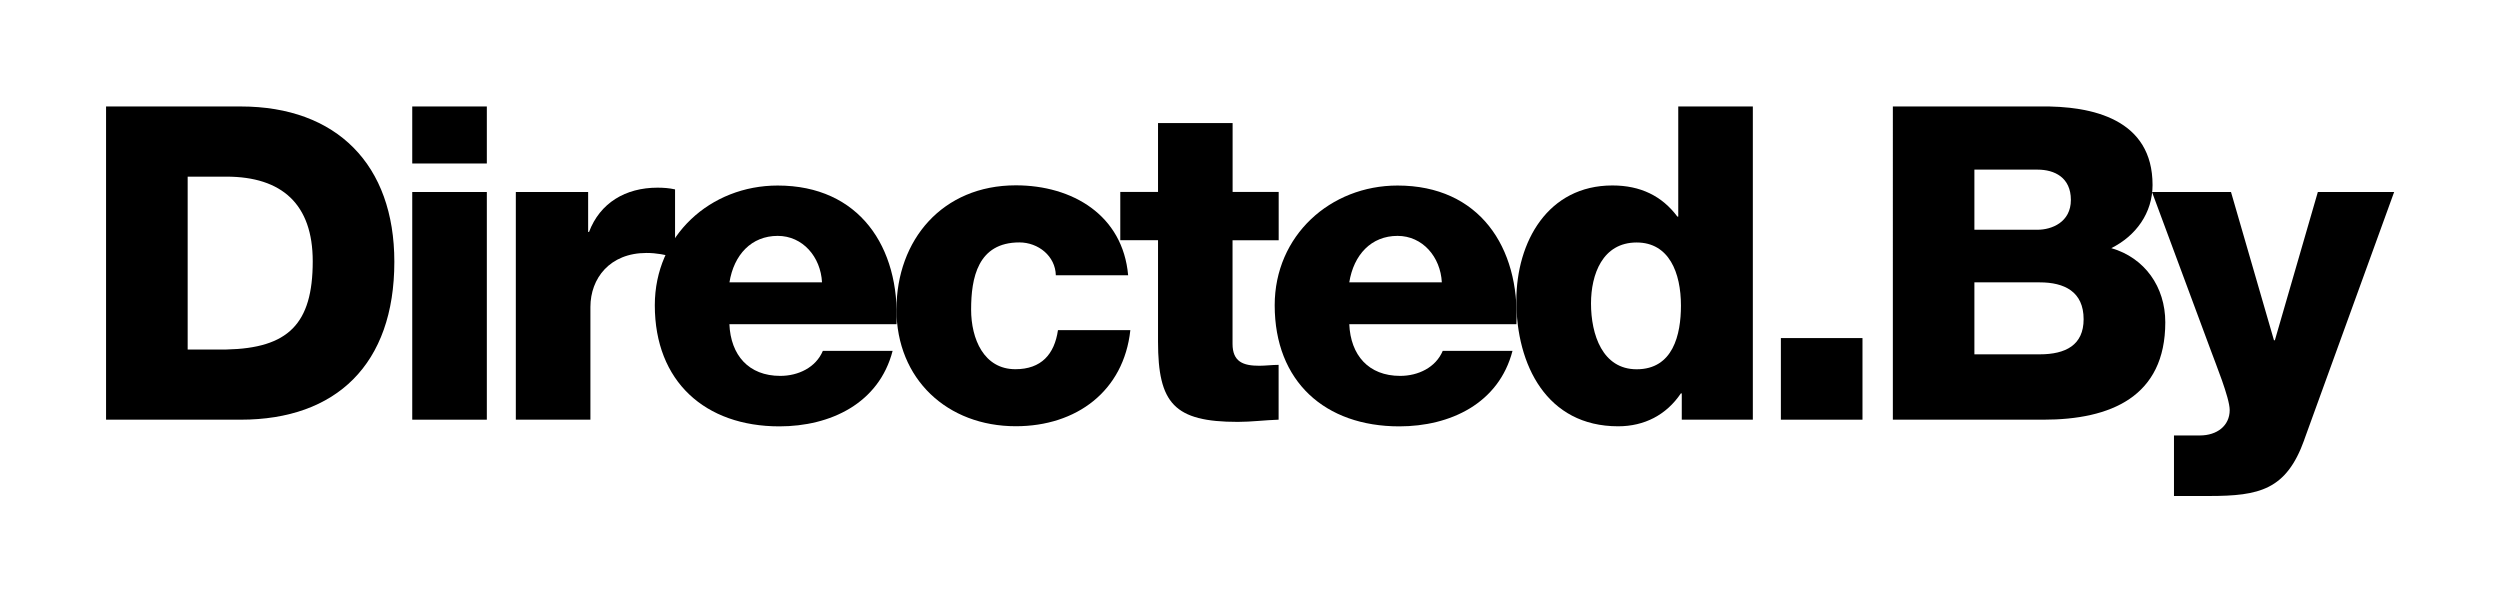 <svg viewBox="0 0 363.01 87.3" version="1.1" xmlns="http://www.w3.org/2000/svg" id="Layer_1">
  
  <defs>
    <style>
      .st0 {
        display: none;
        fill: none;
        stroke: #000;
        stroke-miterlimit: 10;
        stroke-width: 3px;
      }
    </style>
  </defs>
  <g>
    <path d="M15.4,15.46h19.56c13.95,0,22.3,8.47,22.3,22.55,0,14.91-8.47,22.93-22.3,22.93H15.4V15.46ZM27.25,50.75h5.61c8.98-.19,12.55-3.7,12.55-12.81,0-8.28-4.46-12.29-12.55-12.29h-5.61v25.1Z"></path>
    <path d="M70.69,23.74h-10.83v-8.28h10.83v8.28ZM59.86,27.88h10.83v33.06h-10.83V27.88Z"></path>
    <path d="M74.89,27.88h10.51v5.8h.13c1.59-4.21,5.29-6.43,9.94-6.43.83,0,1.72.06,2.55.25v9.87c-1.4-.38-2.68-.64-4.14-.64-5.35,0-8.15,3.7-8.15,7.84v16.37h-10.83V27.88Z"></path>
    <path d="M105.91,47.06c.19,4.52,2.8,7.52,7.39,7.52,2.61,0,5.16-1.21,6.18-3.63h10.13c-1.98,7.64-9.05,10.96-16.44,10.96-10.77,0-18.09-6.5-18.09-17.58,0-10.13,8.09-17.39,17.84-17.39,11.85,0,17.77,8.92,17.26,20.13h-24.27ZM119.36,41c-.19-3.7-2.8-6.75-6.43-6.75-3.82,0-6.37,2.74-7.01,6.75h13.44Z"></path>
    <path d="M153.31,39.98c-.06-2.8-2.55-4.78-5.29-4.78-6.05,0-7.01,5.16-7.01,9.75,0,4.27,1.85,8.66,6.43,8.66,3.76,0,5.67-2.17,6.18-5.67h10.51c-.96,8.86-7.83,13.95-16.63,13.95-9.94,0-17.33-6.82-17.33-16.95s6.69-18.03,17.33-18.03c8.22,0,15.54,4.33,16.31,13.06h-10.51Z"></path>
    <path d="M185.66,34.89h-6.69v15.03c0,2.61,1.53,3.19,3.89,3.19.89,0,1.85-.13,2.8-.13v7.96c-1.98.06-3.95.32-5.92.32-9.24,0-11.59-2.68-11.59-11.66v-14.72h-5.48v-7.01h5.48v-10h10.83v10h6.69v7.01Z"></path>
    <path d="M195.92,47.06c.19,4.52,2.8,7.52,7.39,7.52,2.61,0,5.16-1.21,6.18-3.63h10.13c-1.98,7.64-9.05,10.96-16.44,10.96-10.77,0-18.09-6.5-18.09-17.58,0-10.13,8.09-17.39,17.84-17.39,11.85,0,17.77,8.92,17.26,20.13h-24.27ZM209.36,41c-.19-3.7-2.8-6.75-6.43-6.75-3.82,0-6.37,2.74-7.01,6.75h13.44Z"></path>
    <path d="M254.52,60.94h-10.32v-3.82h-.13c-2.1,3.12-5.29,4.78-9.11,4.78-10.38,0-14.78-8.92-14.78-18.22,0-8.6,4.59-16.75,13.95-16.75,4.08,0,7.2,1.53,9.43,4.52h.13v-15.99h10.83v45.49ZM231.02,44.06c0,4.52,1.66,9.56,6.63,9.56,5.29,0,6.43-5.03,6.43-9.24,0-4.78-1.72-9.17-6.43-9.17-4.97,0-6.63,4.65-6.63,8.86Z"></path>
    <path d="M258.59,49.09h11.85v11.85h-11.85v-11.85Z"></path>
    <path d="M274.84,15.46h21.28c7.84-.13,16.44,1.91,16.44,11.4,0,4.08-2.42,7.39-5.99,9.17,4.84,1.4,7.84,5.61,7.84,10.77,0,10.83-7.96,14.14-17.71,14.14h-21.85V15.46ZM286.69,33.36h9.17c2.04,0,4.84-1.08,4.84-4.33s-2.36-4.4-4.84-4.4h-9.17v8.73ZM286.69,51.45h9.49c3.76,0,6.37-1.34,6.37-5.1,0-4.01-2.8-5.35-6.37-5.35h-9.49v10.45Z"></path>
    <path d="M334.59,63.87c-2.61,7.26-6.5,8.15-13.82,8.15h-5.1v-8.79h3.76c2.48,0,4.33-1.4,4.33-3.69,0-1.78-2.1-6.88-2.74-8.66l-8.54-23h11.47l6.24,21.53h.13l6.24-21.53h11.08l-13.06,35.99Z"></path>
  </g>
  <path d="M1.72,60.94V2.77c0-.55.45-1,1-1h357.61c.55,0,1,.45,1,1v61.27" class="st0"></path>
  <path d="M361.33,26.46v58.17c0,.55-.45,1-1,1H2.72c-.55,0-1-.45-1-1V23.35" class="st0"></path>
</svg>
